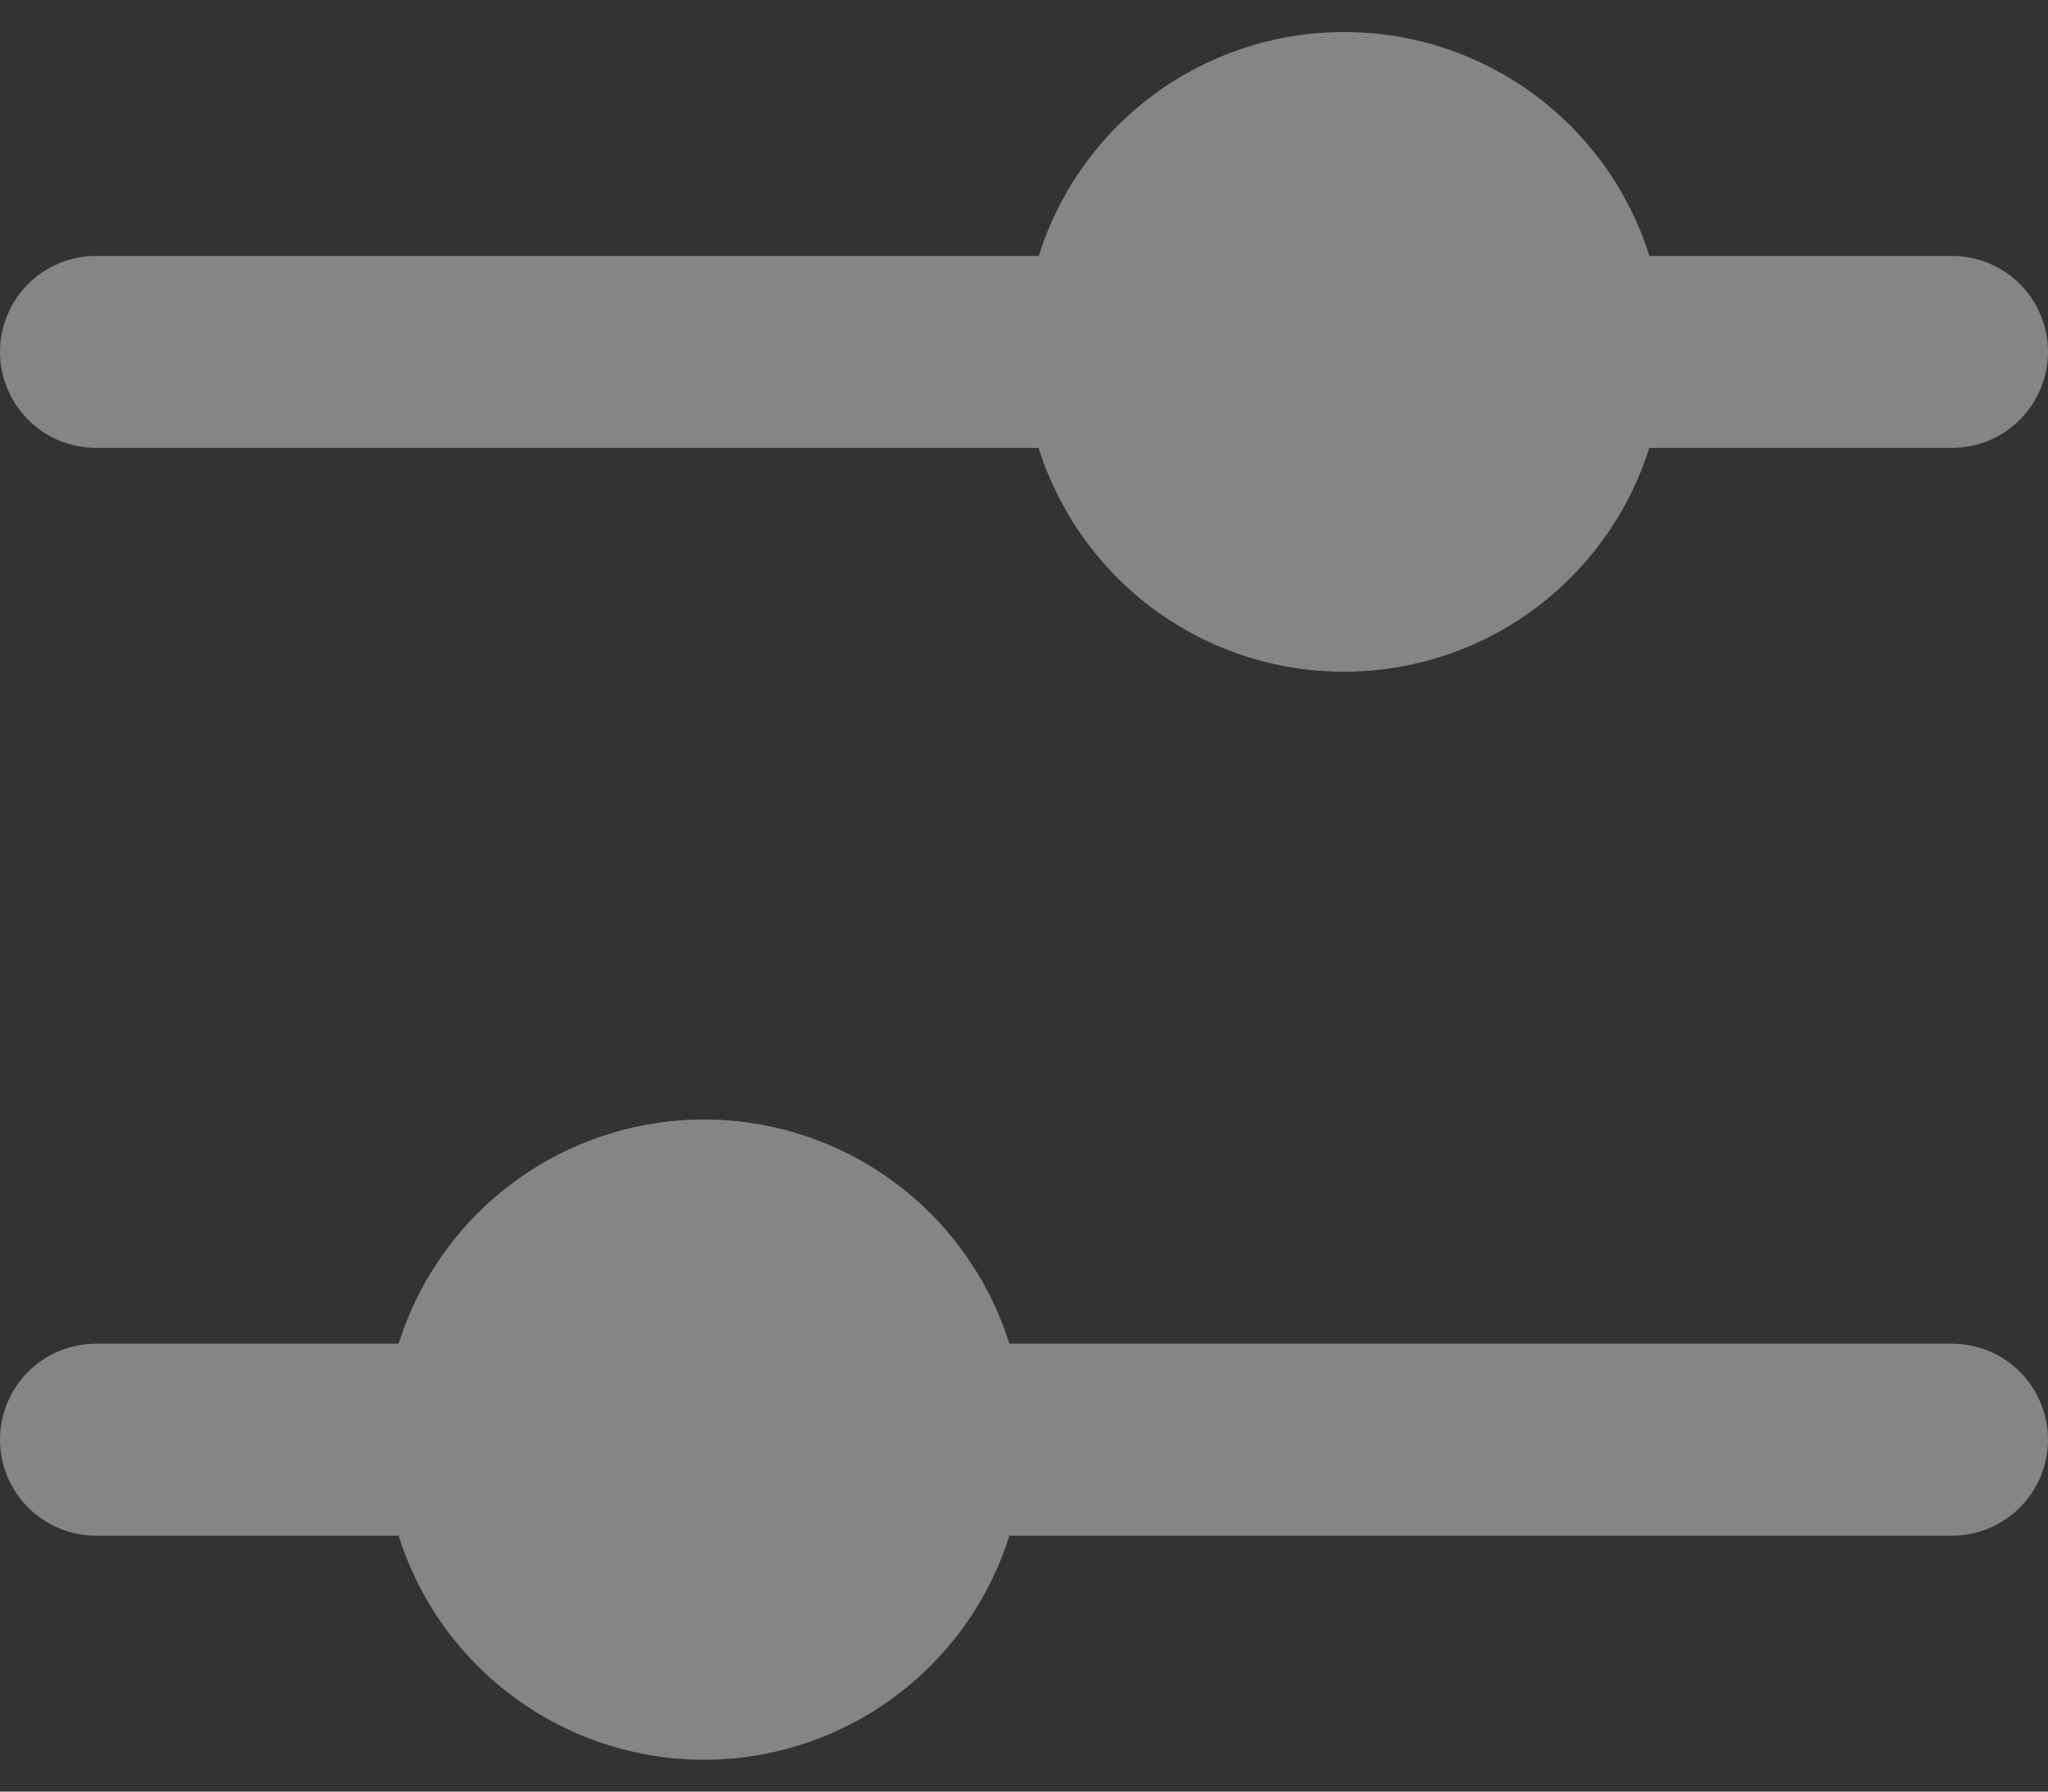 <svg width="16" height="14" viewBox="0 0 16 14" fill="none" xmlns="http://www.w3.org/2000/svg">
<rect x="0" y="0" width="16" height="14" fill="#333333" stroke="none"/>
<path d="M15.25 2H12.886C12.726 1.492 12.409 1.049 11.98 0.734C11.551 0.42 11.033 0.25 10.501 0.25C9.968 0.25 9.45 0.42 9.021 0.734C8.592 1.049 8.275 1.492 8.115 2H0.75C0.551 2 0.36 2.079 0.22 2.219C0.079 2.36 0 2.551 0 2.75C0 2.949 0.079 3.139 0.22 3.28C0.36 3.421 0.551 3.5 0.75 3.5H8.114C8.274 4.007 8.591 4.45 9.02 4.765C9.449 5.08 9.967 5.249 10.499 5.249C11.031 5.249 11.55 5.08 11.979 4.765C12.408 4.45 12.725 4.007 12.885 3.5H15.25C15.449 3.5 15.64 3.421 15.78 3.28C15.921 3.139 16 2.949 16 2.75C16 2.551 15.921 2.36 15.78 2.219C15.64 2.079 15.449 2 15.25 2ZM0.75 10.5C0.551 10.5 0.36 10.579 0.22 10.719C0.079 10.86 0 11.051 0 11.25C0 11.449 0.079 11.639 0.22 11.78C0.36 11.921 0.551 12 0.75 12H3.114C3.274 12.508 3.591 12.951 4.02 13.266C4.449 13.581 4.968 13.751 5.5 13.751C6.032 13.751 6.551 13.581 6.98 13.266C7.409 12.951 7.726 12.508 7.886 12H15.25C15.449 12 15.64 11.921 15.78 11.78C15.921 11.639 16 11.449 16 11.25C16 11.051 15.921 10.86 15.78 10.719C15.64 10.579 15.449 10.5 15.25 10.5H7.886C7.726 9.992 7.409 9.548 6.98 9.233C6.551 8.918 6.032 8.748 5.5 8.748C4.968 8.748 4.449 8.918 4.02 9.233C3.591 9.548 3.274 9.992 3.114 10.5H0.75Z" fill="white" fill-opacity="0.4"/>
</svg>
